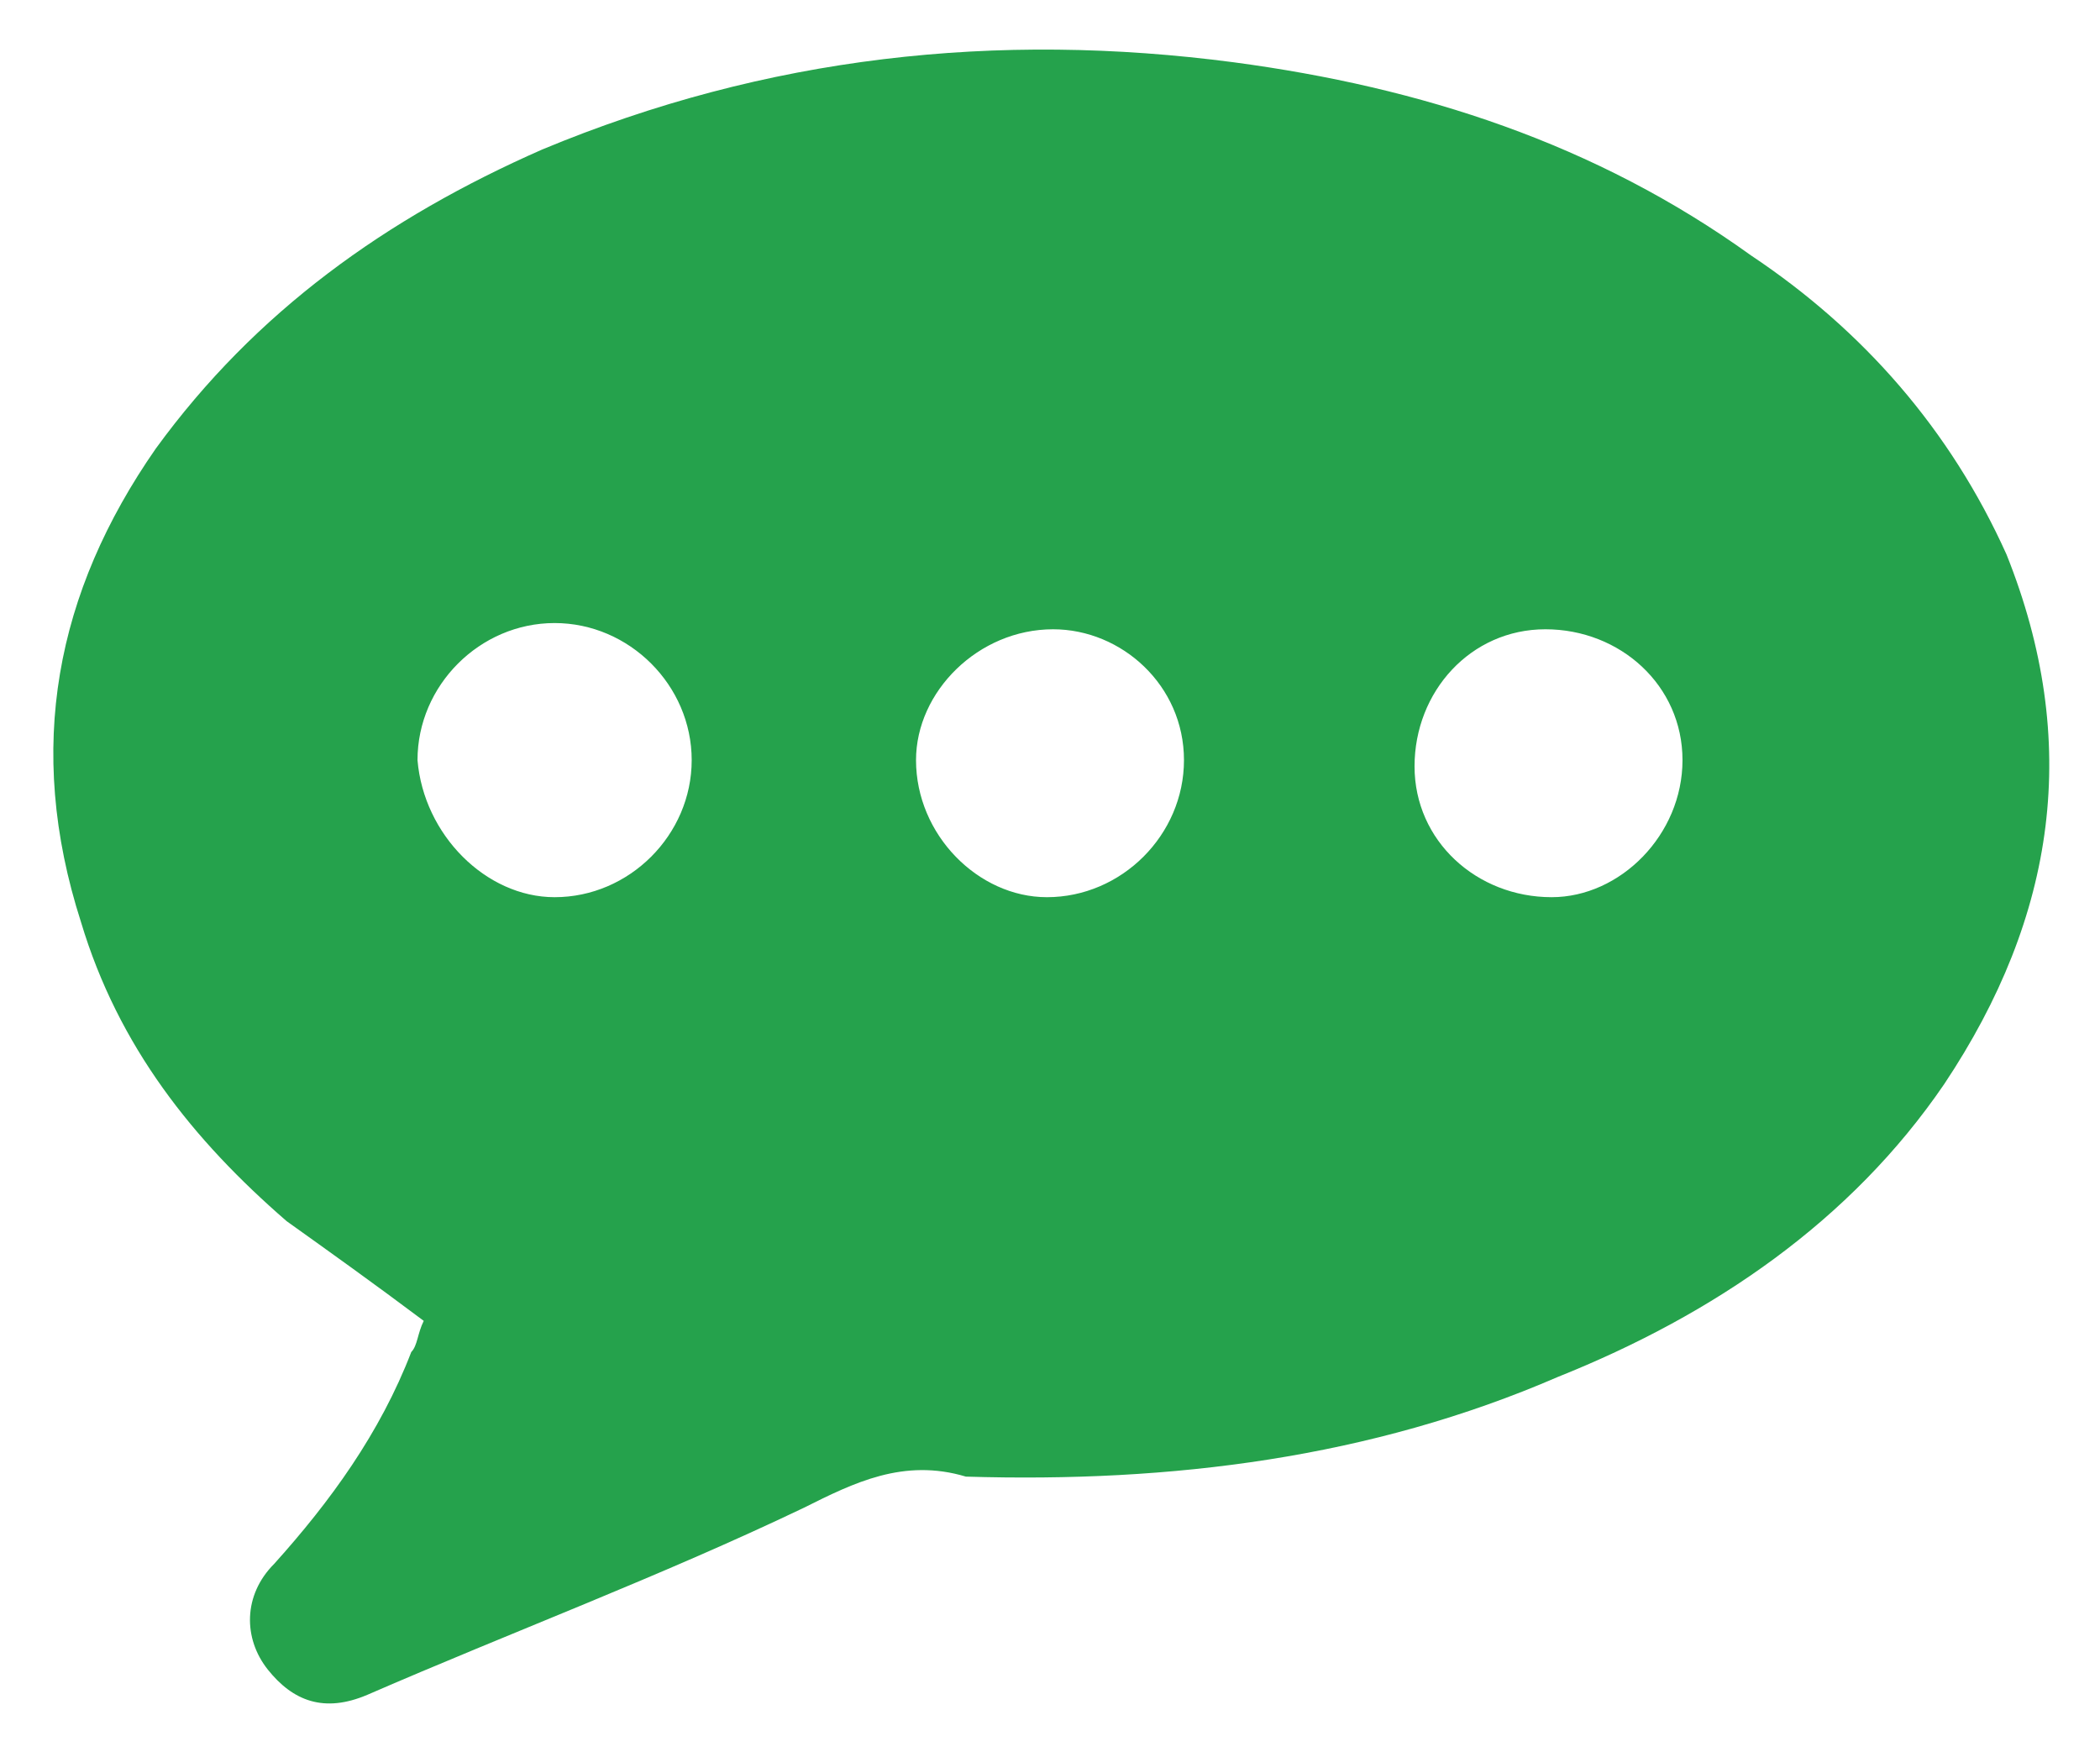 <?xml version="1.0" encoding="utf-8"?>
<!-- Generator: Adobe Illustrator 22.1.0, SVG Export Plug-In . SVG Version: 6.00 Build 0)  -->
<svg version="1.1" id="Layer_1" xmlns="http://www.w3.org/2000/svg" xmlns:xlink="http://www.w3.org/1999/xlink" x="0px" y="0px"
	 width="33.7px" height="28.2px" viewBox="0 0 33.7 28.2" style="enable-background:new 0 0 33.7 28.2;" xml:space="preserve">
<style type="text/css">
	.st0{fill:#FFFFFF;}
	.st1{fill:url(#SVGID_1_);}
	.st2{fill:#FFFFFF;stroke:#C12003;stroke-width:1.5;stroke-miterlimit:10;}
	.st3{fill:url(#SVGID_2_);}
	.st4{fill:#FFFFFF;stroke:#25A24C;stroke-width:1.5;stroke-miterlimit:10;}
	.st5{fill:#25A24C;}
	.st6{fill:#C12003;}
	.st7{fill:url(#SVGID_3_);}
	.st8{fill:#FFFFFF;stroke:#F7AE11;stroke-width:1.5;stroke-miterlimit:10;}
	.st9{fill:url(#SVGID_4_);}
	.st10{fill:#F7AE11;}
</style>
<path class="st5" d="M6.8,21.2c-0.8-0.6-1.5-1.1-2.2-1.6c-1.5-1.3-2.7-2.8-3.3-4.8C0.4,12,0.9,9.5,2.5,7.2c1.6-2.2,3.7-3.7,6.2-4.8
	C12.3,0.9,16,0.5,19.8,1c3,0.4,5.8,1.3,8.3,3.1c1.8,1.2,3.2,2.8,4.1,4.8c1.2,3,0.8,5.8-1,8.5c-1.5,2.2-3.7,3.7-6.2,4.7
	c-3,1.3-6.2,1.7-9.5,1.6c0,0,0,0,0,0c-1-0.3-1.8,0.1-2.6,0.5c-2.3,1.1-4.7,2-7,3c-0.7,0.3-1.2,0.1-1.6-0.4c-0.4-0.5-0.4-1.2,0.1-1.7
	c0.9-1,1.7-2.1,2.2-3.4C6.7,21.6,6.7,21.4,6.8,21.2C6.8,21.2,6.8,21.2,6.8,21.2z M16.8,14.4c1.2,0,2.2-1,2.2-2.2
	c0-1.2-1-2.1-2.1-2.1c-1.2,0-2.2,1-2.2,2.1C14.7,13.4,15.7,14.4,16.8,14.4z M8.9,14.4c1.2,0,2.2-1,2.2-2.2c0-1.2-1-2.2-2.2-2.2
	c-1.2,0-2.2,1-2.2,2.2C6.8,13.4,7.8,14.4,8.9,14.4z M27,12.2c0-1.2-1-2.1-2.2-2.1c-1.2,0-2.1,1-2.1,2.2c0,1.2,1,2.1,2.2,2.1
	C26,14.4,27,13.4,27,12.2z"/>
</svg>
